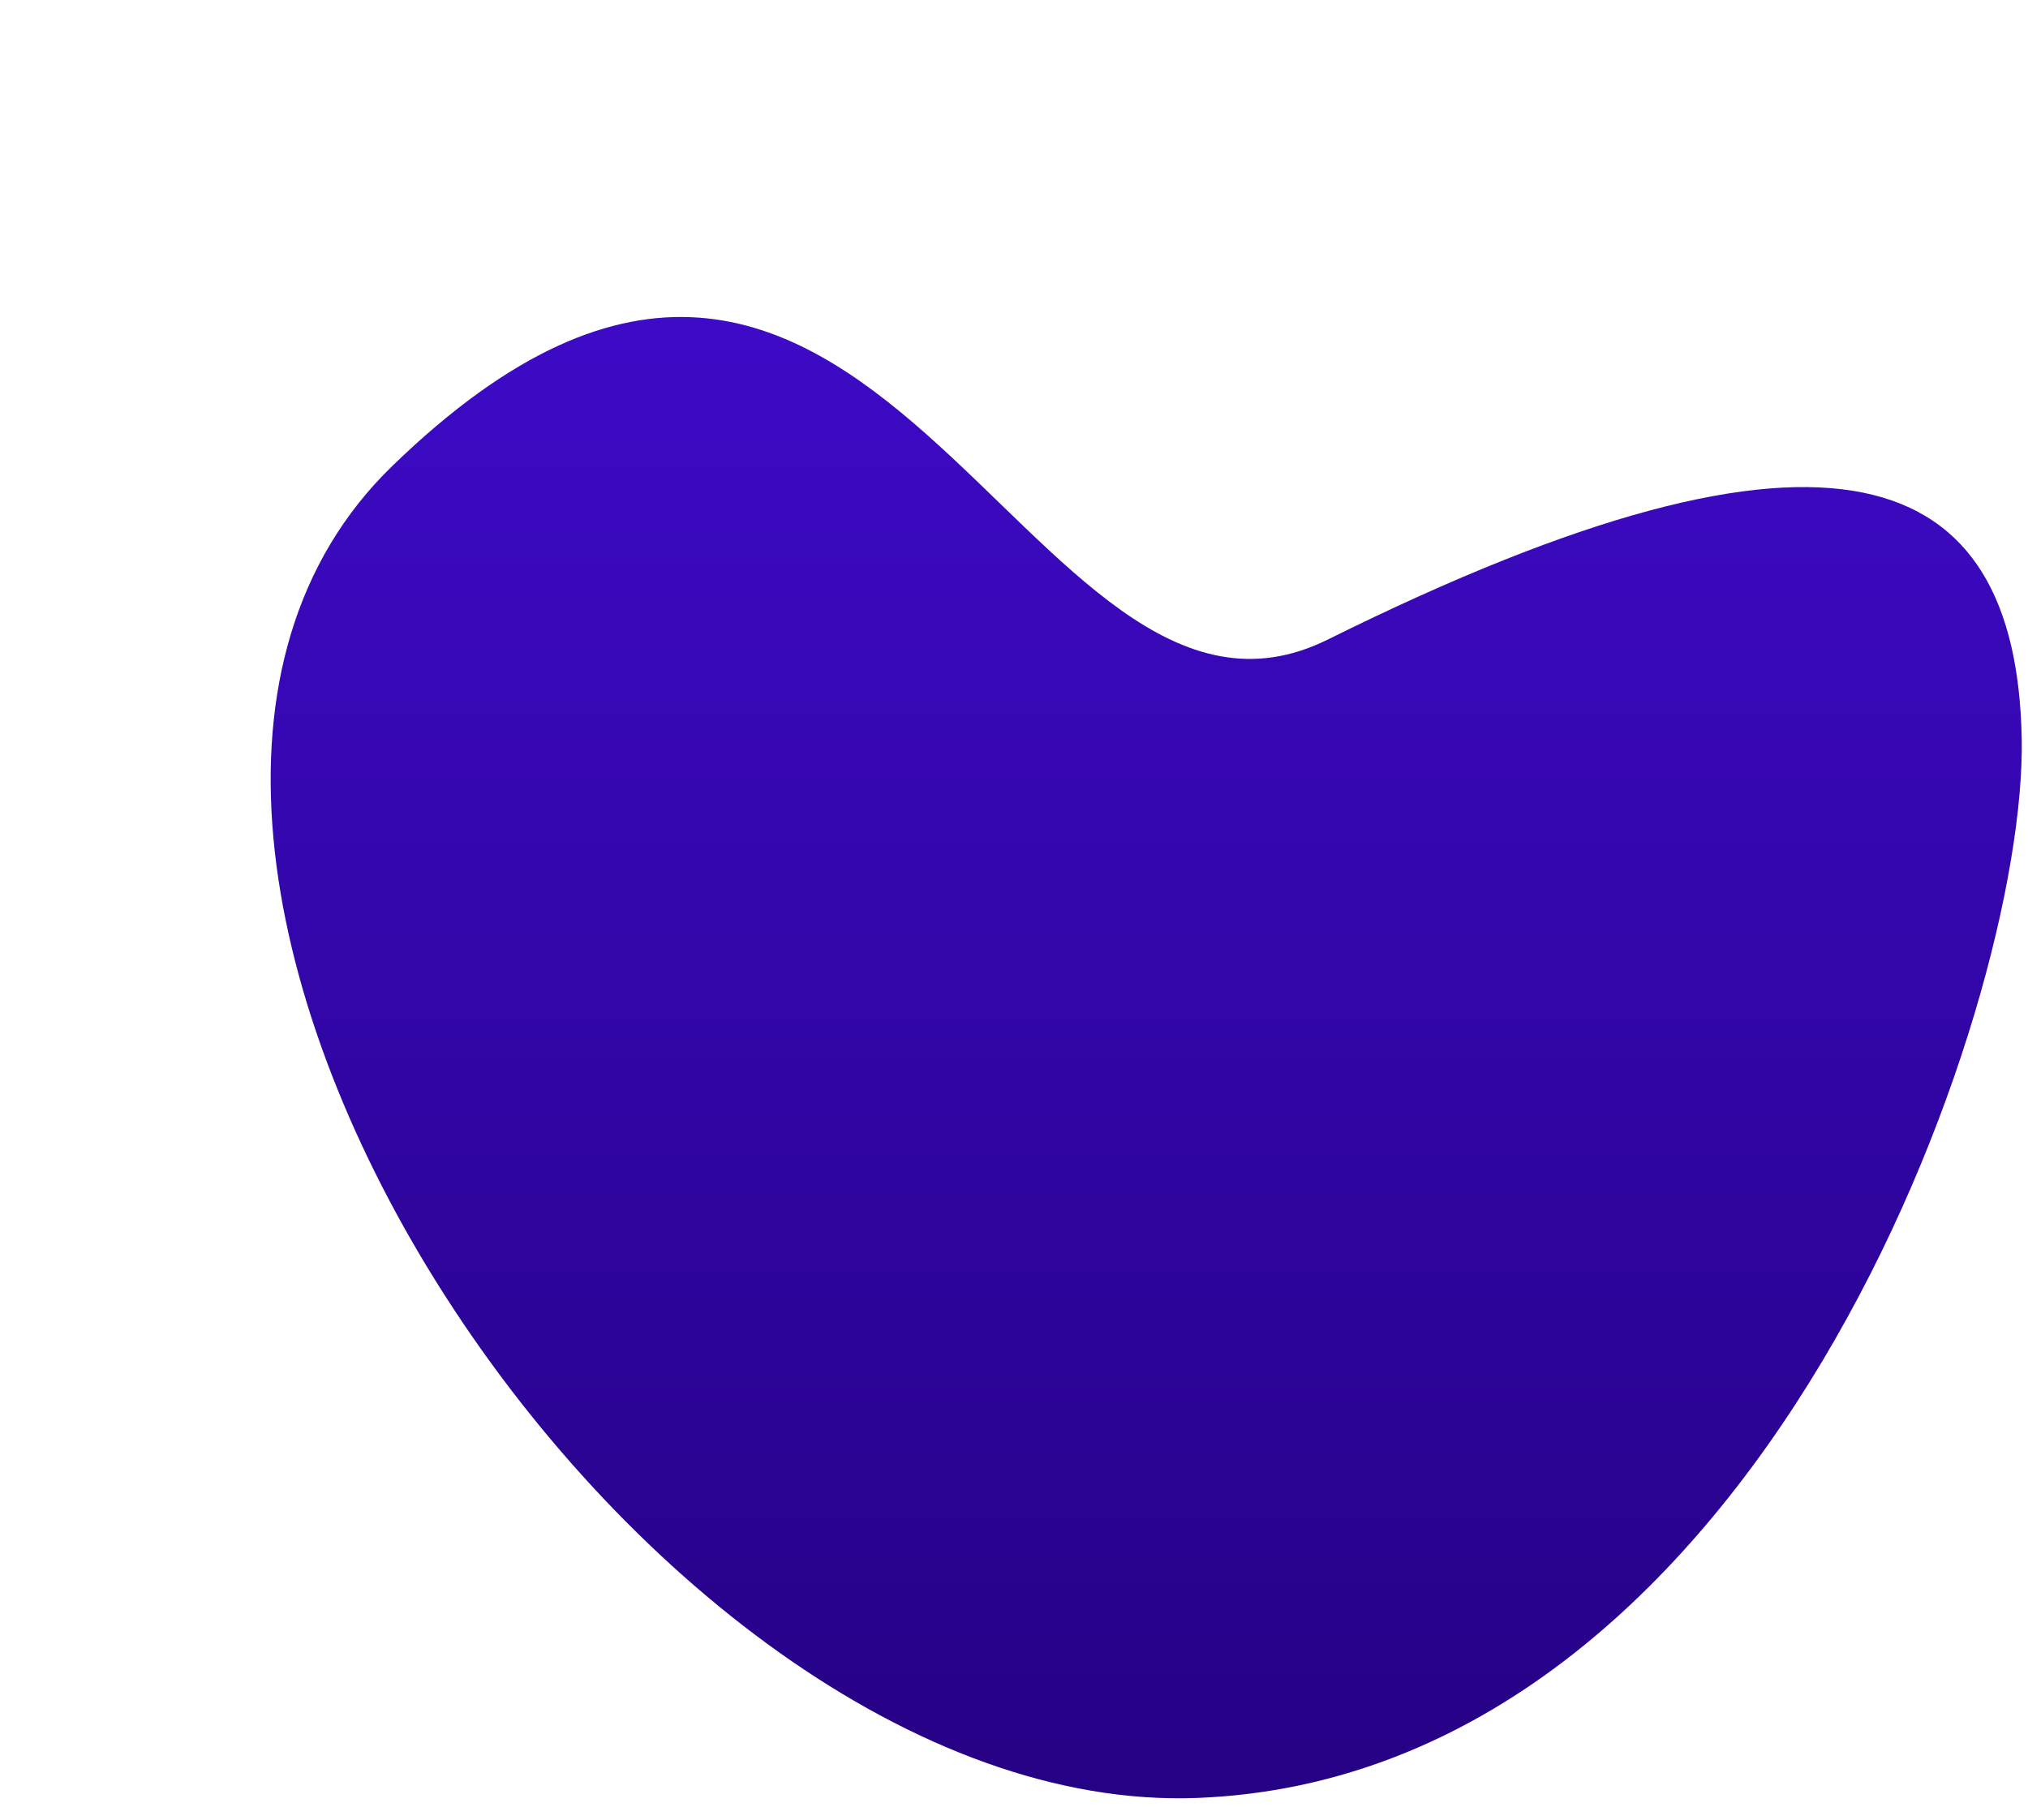 <?xml version="1.0" encoding="UTF-8" standalone="no"?><svg xmlns="http://www.w3.org/2000/svg" xmlns:xlink="http://www.w3.org/1999/xlink" fill="#000000" height="164.8" preserveAspectRatio="xMidYMid meet" version="1" viewBox="-24.5 -28.7 183.6 164.8" width="183.6" zoomAndPan="magnify"><linearGradient gradientTransform="rotate(90 330.132 -681.549)" gradientUnits="userSpaceOnUse" id="a" x1="1011.681" x2="1145.811" xlink:actuate="onLoad" xlink:show="other" xlink:type="simple" y1="-430.688" y2="-430.688"><stop offset="0" stop-color="#3d0ac6"/><stop offset="1" stop-color="#250184"/></linearGradient><path d="M95.71,29.21c46-22.82,62.31-15.61,62.82,8.89s-23.75,94-74.61,96S-24.53,47.98,11,13.51 C54.53-28.73,68.25,42.84,95.71,29.21z" fill="url(#a)"/></svg>